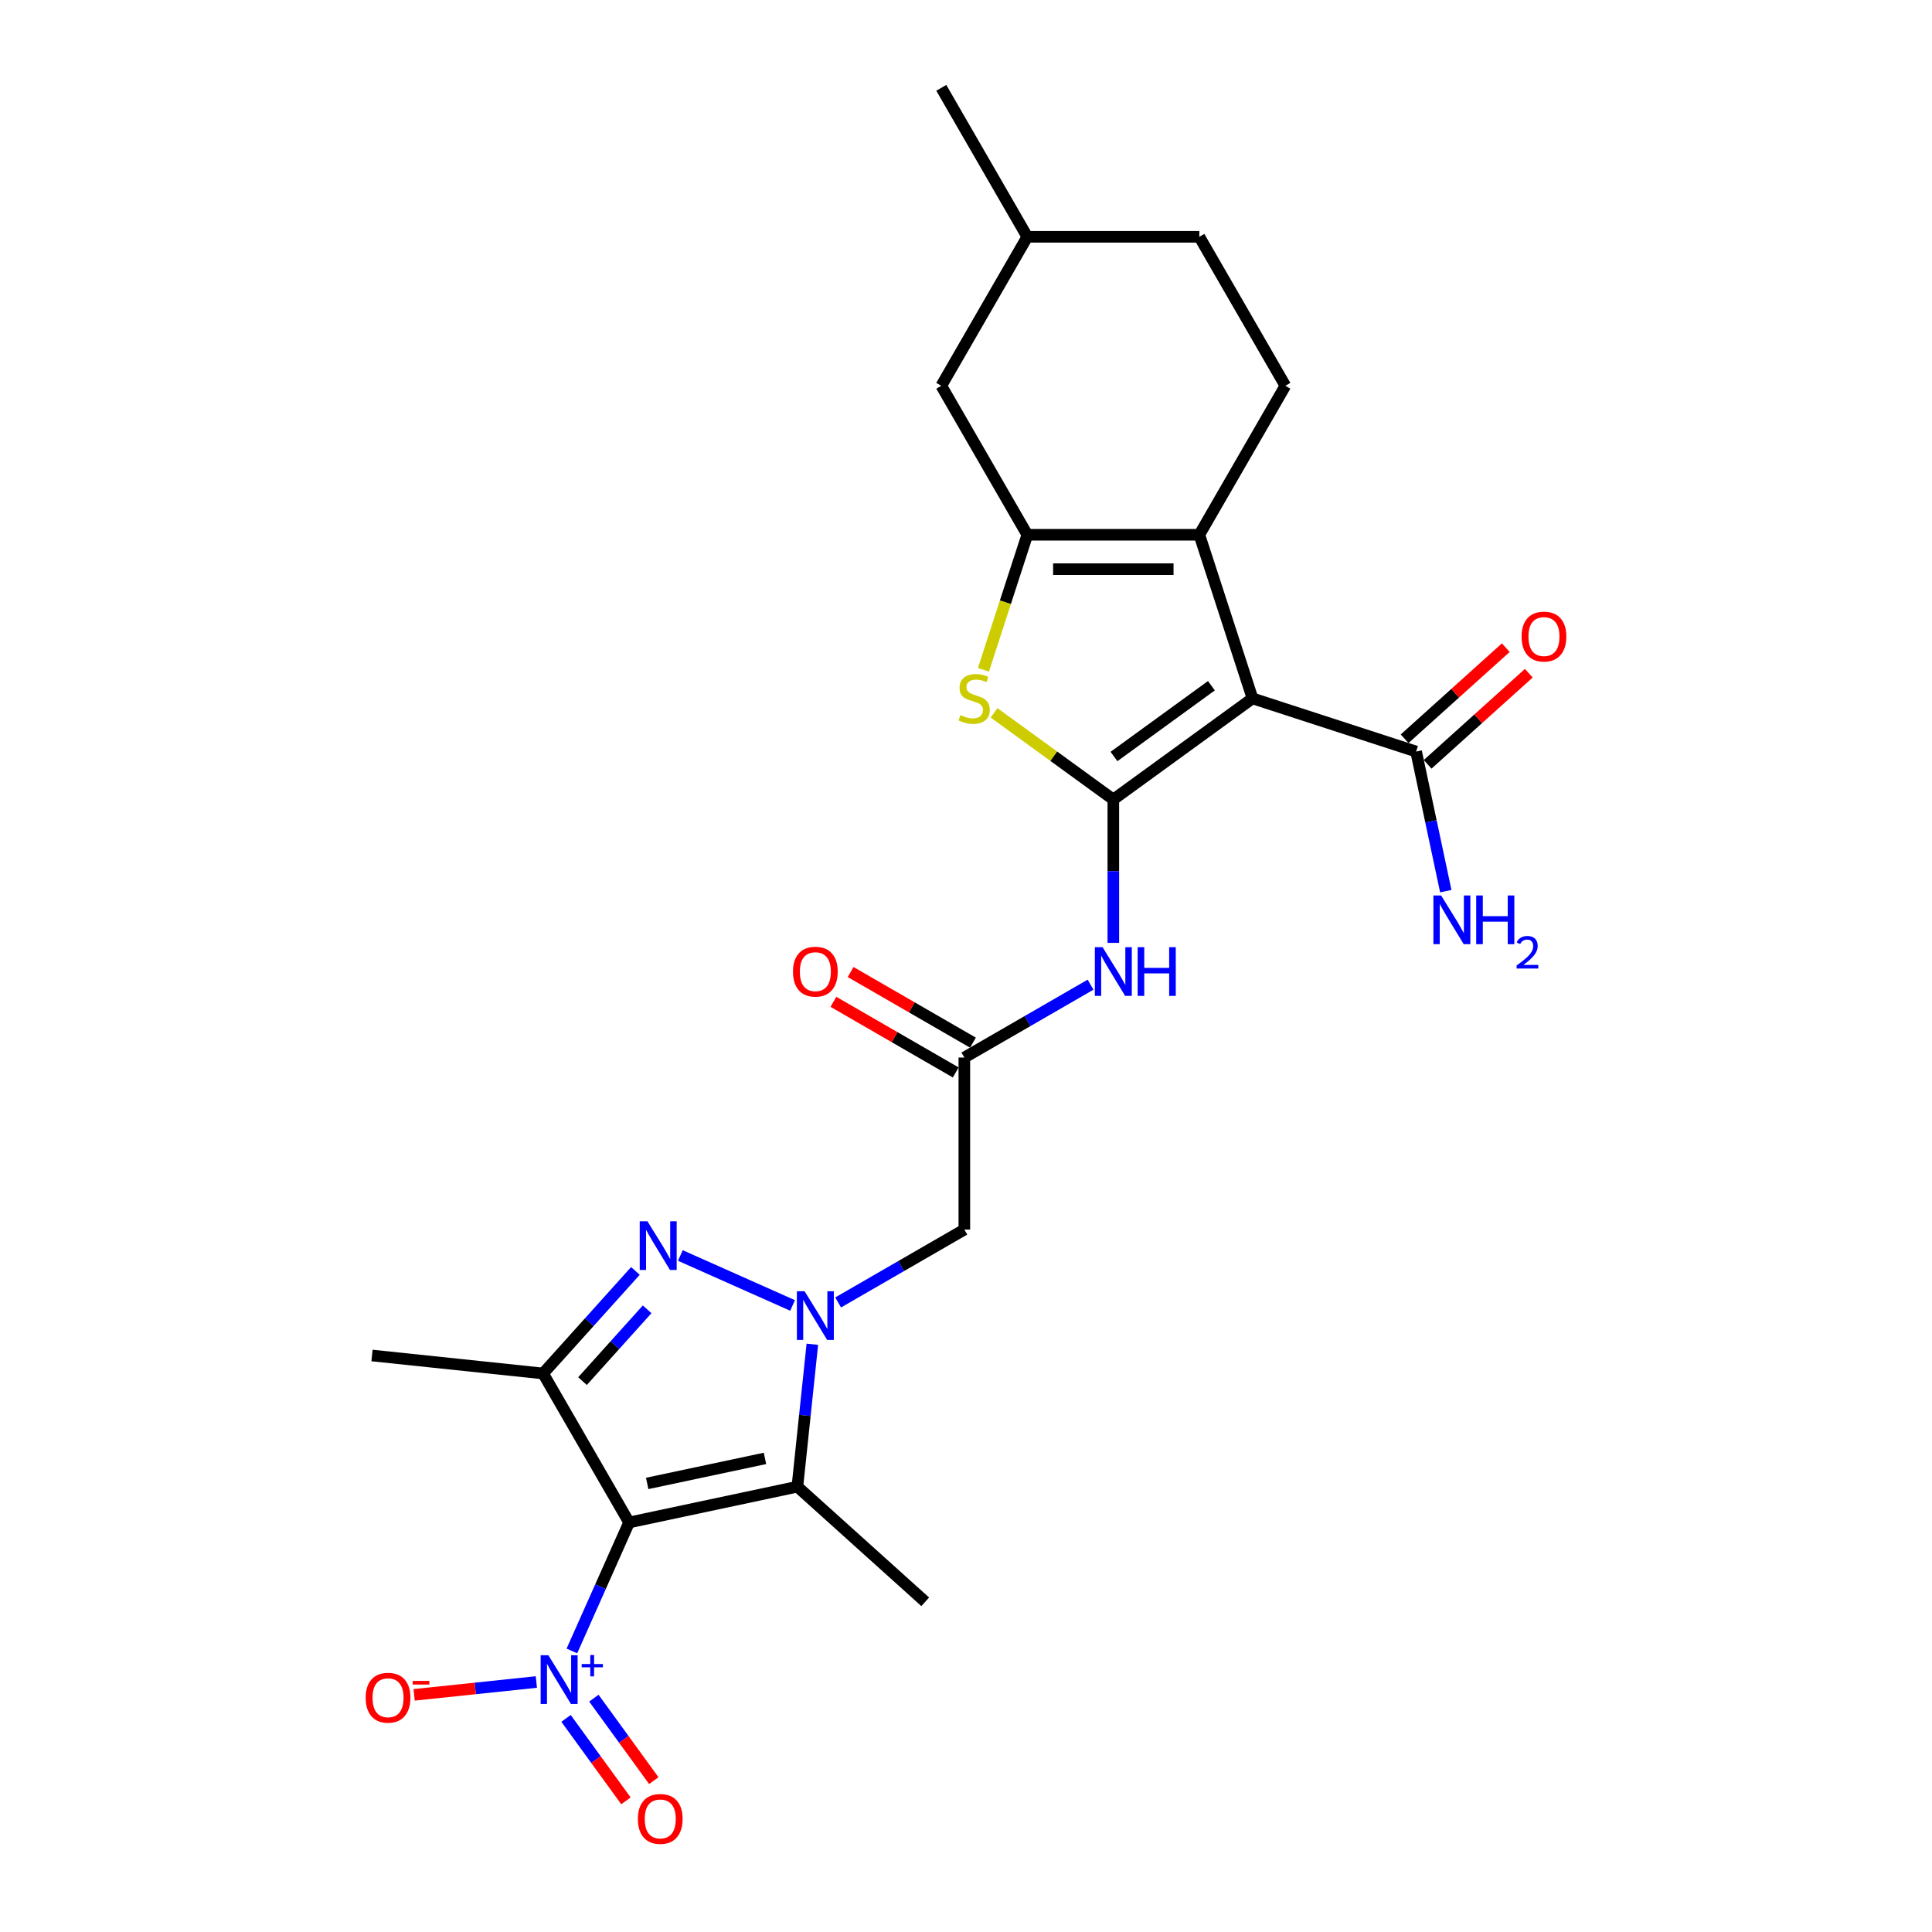 <?xml version='1.0' encoding='iso-8859-1'?>
<svg version='1.1' baseProfile='full'
              xmlns='http://www.w3.org/2000/svg'
                      xmlns:rdkit='http://www.rdkit.org/xml'
                      xmlns:xlink='http://www.w3.org/1999/xlink'
                  xml:space='preserve'
width='1000px' height='1000px' viewBox='0 0 1000 1000'>
<!-- END OF HEADER -->
<rect style='opacity:1.0;fill:#FFFFFF;stroke:none' width='1000' height='1000' x='0' y='0'> </rect>
<path class='bond-4' d='M 325.622,788.02 L 412.72,769.506' style='fill:none;fill-rule:evenodd;stroke:#000000;stroke-width:6px;stroke-linecap:butt;stroke-linejoin:miter;stroke-opacity:1' />
<path class='bond-4' d='M 334.984,767.823 L 395.953,754.864' style='fill:none;fill-rule:evenodd;stroke:#000000;stroke-width:6px;stroke-linecap:butt;stroke-linejoin:miter;stroke-opacity:1' />
<path class='bond-5' d='M 325.622,788.02 L 281.1,710.906' style='fill:none;fill-rule:evenodd;stroke:#000000;stroke-width:6px;stroke-linecap:butt;stroke-linejoin:miter;stroke-opacity:1' />
<path class='bond-8' d='M 325.622,788.02 L 310.816,821.275' style='fill:none;fill-rule:evenodd;stroke:#000000;stroke-width:6px;stroke-linecap:butt;stroke-linejoin:miter;stroke-opacity:1' />
<path class='bond-8' d='M 310.816,821.275 L 296.01,854.53' style='fill:none;fill-rule:evenodd;stroke:#0000FF;stroke-width:6px;stroke-linecap:butt;stroke-linejoin:miter;stroke-opacity:1' />
<path class='bond-0' d='M 576.255,413.82 L 576.255,450.925' style='fill:none;fill-rule:evenodd;stroke:#000000;stroke-width:6px;stroke-linecap:butt;stroke-linejoin:miter;stroke-opacity:1' />
<path class='bond-0' d='M 576.255,450.925 L 576.255,488.029' style='fill:none;fill-rule:evenodd;stroke:#0000FF;stroke-width:6px;stroke-linecap:butt;stroke-linejoin:miter;stroke-opacity:1' />
<path class='bond-2' d='M 576.255,413.82 L 648.293,361.482' style='fill:none;fill-rule:evenodd;stroke:#000000;stroke-width:6px;stroke-linecap:butt;stroke-linejoin:miter;stroke-opacity:1' />
<path class='bond-2' d='M 576.593,391.562 L 627.02,354.925' style='fill:none;fill-rule:evenodd;stroke:#000000;stroke-width:6px;stroke-linecap:butt;stroke-linejoin:miter;stroke-opacity:1' />
<path class='bond-9' d='M 576.255,413.82 L 545.392,391.397' style='fill:none;fill-rule:evenodd;stroke:#000000;stroke-width:6px;stroke-linecap:butt;stroke-linejoin:miter;stroke-opacity:1' />
<path class='bond-9' d='M 545.392,391.397 L 514.529,368.973' style='fill:none;fill-rule:evenodd;stroke:#CCCC00;stroke-width:6px;stroke-linecap:butt;stroke-linejoin:miter;stroke-opacity:1' />
<path class='bond-1' d='M 420.468,695.785 L 416.594,732.646' style='fill:none;fill-rule:evenodd;stroke:#0000FF;stroke-width:6px;stroke-linecap:butt;stroke-linejoin:miter;stroke-opacity:1' />
<path class='bond-1' d='M 416.594,732.646 L 412.72,769.506' style='fill:none;fill-rule:evenodd;stroke:#000000;stroke-width:6px;stroke-linecap:butt;stroke-linejoin:miter;stroke-opacity:1' />
<path class='bond-11' d='M 433.817,674.144 L 466.479,655.287' style='fill:none;fill-rule:evenodd;stroke:#0000FF;stroke-width:6px;stroke-linecap:butt;stroke-linejoin:miter;stroke-opacity:1' />
<path class='bond-11' d='M 466.479,655.287 L 499.141,636.429' style='fill:none;fill-rule:evenodd;stroke:#000000;stroke-width:6px;stroke-linecap:butt;stroke-linejoin:miter;stroke-opacity:1' />
<path class='bond-26' d='M 410.238,675.702 L 352.149,649.839' style='fill:none;fill-rule:evenodd;stroke:#0000FF;stroke-width:6px;stroke-linecap:butt;stroke-linejoin:miter;stroke-opacity:1' />
<path class='bond-6' d='M 648.293,361.482 L 620.777,276.796' style='fill:none;fill-rule:evenodd;stroke:#000000;stroke-width:6px;stroke-linecap:butt;stroke-linejoin:miter;stroke-opacity:1' />
<path class='bond-12' d='M 648.293,361.482 L 732.979,388.998' style='fill:none;fill-rule:evenodd;stroke:#000000;stroke-width:6px;stroke-linecap:butt;stroke-linejoin:miter;stroke-opacity:1' />
<path class='bond-3' d='M 328.893,657.827 L 304.997,684.366' style='fill:none;fill-rule:evenodd;stroke:#0000FF;stroke-width:6px;stroke-linecap:butt;stroke-linejoin:miter;stroke-opacity:1' />
<path class='bond-3' d='M 304.997,684.366 L 281.1,710.906' style='fill:none;fill-rule:evenodd;stroke:#000000;stroke-width:6px;stroke-linecap:butt;stroke-linejoin:miter;stroke-opacity:1' />
<path class='bond-3' d='M 334.958,677.705 L 318.231,696.283' style='fill:none;fill-rule:evenodd;stroke:#0000FF;stroke-width:6px;stroke-linecap:butt;stroke-linejoin:miter;stroke-opacity:1' />
<path class='bond-3' d='M 318.231,696.283 L 301.504,714.86' style='fill:none;fill-rule:evenodd;stroke:#000000;stroke-width:6px;stroke-linecap:butt;stroke-linejoin:miter;stroke-opacity:1' />
<path class='bond-21' d='M 412.72,769.506 L 478.892,829.088' style='fill:none;fill-rule:evenodd;stroke:#000000;stroke-width:6px;stroke-linecap:butt;stroke-linejoin:miter;stroke-opacity:1' />
<path class='bond-22' d='M 281.1,710.906 L 192.545,701.598' style='fill:none;fill-rule:evenodd;stroke:#000000;stroke-width:6px;stroke-linecap:butt;stroke-linejoin:miter;stroke-opacity:1' />
<path class='bond-14' d='M 620.777,276.796 L 665.299,199.682' style='fill:none;fill-rule:evenodd;stroke:#000000;stroke-width:6px;stroke-linecap:butt;stroke-linejoin:miter;stroke-opacity:1' />
<path class='bond-27' d='M 620.777,276.796 L 531.734,276.796' style='fill:none;fill-rule:evenodd;stroke:#000000;stroke-width:6px;stroke-linecap:butt;stroke-linejoin:miter;stroke-opacity:1' />
<path class='bond-27' d='M 607.421,294.605 L 545.09,294.605' style='fill:none;fill-rule:evenodd;stroke:#000000;stroke-width:6px;stroke-linecap:butt;stroke-linejoin:miter;stroke-opacity:1' />
<path class='bond-7' d='M 531.734,276.796 L 520.38,311.74' style='fill:none;fill-rule:evenodd;stroke:#000000;stroke-width:6px;stroke-linecap:butt;stroke-linejoin:miter;stroke-opacity:1' />
<path class='bond-7' d='M 520.38,311.74 L 509.026,346.683' style='fill:none;fill-rule:evenodd;stroke:#CCCC00;stroke-width:6px;stroke-linecap:butt;stroke-linejoin:miter;stroke-opacity:1' />
<path class='bond-16' d='M 531.734,276.796 L 487.212,199.682' style='fill:none;fill-rule:evenodd;stroke:#000000;stroke-width:6px;stroke-linecap:butt;stroke-linejoin:miter;stroke-opacity:1' />
<path class='bond-15' d='M 277.616,870.604 L 245.985,873.929' style='fill:none;fill-rule:evenodd;stroke:#0000FF;stroke-width:6px;stroke-linecap:butt;stroke-linejoin:miter;stroke-opacity:1' />
<path class='bond-15' d='M 245.985,873.929 L 214.355,877.253' style='fill:none;fill-rule:evenodd;stroke:#FF0000;stroke-width:6px;stroke-linecap:butt;stroke-linejoin:miter;stroke-opacity:1' />
<path class='bond-17' d='M 292.979,889.433 L 308.485,910.776' style='fill:none;fill-rule:evenodd;stroke:#0000FF;stroke-width:6px;stroke-linecap:butt;stroke-linejoin:miter;stroke-opacity:1' />
<path class='bond-17' d='M 308.485,910.776 L 323.991,932.118' style='fill:none;fill-rule:evenodd;stroke:#FF0000;stroke-width:6px;stroke-linecap:butt;stroke-linejoin:miter;stroke-opacity:1' />
<path class='bond-17' d='M 307.387,878.966 L 322.893,900.308' style='fill:none;fill-rule:evenodd;stroke:#0000FF;stroke-width:6px;stroke-linecap:butt;stroke-linejoin:miter;stroke-opacity:1' />
<path class='bond-17' d='M 322.893,900.308 L 338.399,921.65' style='fill:none;fill-rule:evenodd;stroke:#FF0000;stroke-width:6px;stroke-linecap:butt;stroke-linejoin:miter;stroke-opacity:1' />
<path class='bond-10' d='M 564.466,509.67 L 531.804,528.528' style='fill:none;fill-rule:evenodd;stroke:#0000FF;stroke-width:6px;stroke-linecap:butt;stroke-linejoin:miter;stroke-opacity:1' />
<path class='bond-10' d='M 531.804,528.528 L 499.141,547.385' style='fill:none;fill-rule:evenodd;stroke:#000000;stroke-width:6px;stroke-linecap:butt;stroke-linejoin:miter;stroke-opacity:1' />
<path class='bond-13' d='M 499.141,636.429 L 499.141,547.385' style='fill:none;fill-rule:evenodd;stroke:#000000;stroke-width:6px;stroke-linecap:butt;stroke-linejoin:miter;stroke-opacity:1' />
<path class='bond-18' d='M 738.937,395.615 L 765.122,372.038' style='fill:none;fill-rule:evenodd;stroke:#000000;stroke-width:6px;stroke-linecap:butt;stroke-linejoin:miter;stroke-opacity:1' />
<path class='bond-18' d='M 765.122,372.038 L 791.307,348.46' style='fill:none;fill-rule:evenodd;stroke:#FF0000;stroke-width:6px;stroke-linecap:butt;stroke-linejoin:miter;stroke-opacity:1' />
<path class='bond-18' d='M 727.02,382.38 L 753.206,358.803' style='fill:none;fill-rule:evenodd;stroke:#000000;stroke-width:6px;stroke-linecap:butt;stroke-linejoin:miter;stroke-opacity:1' />
<path class='bond-18' d='M 753.206,358.803 L 779.391,335.226' style='fill:none;fill-rule:evenodd;stroke:#FF0000;stroke-width:6px;stroke-linecap:butt;stroke-linejoin:miter;stroke-opacity:1' />
<path class='bond-20' d='M 732.979,388.998 L 740.658,425.129' style='fill:none;fill-rule:evenodd;stroke:#000000;stroke-width:6px;stroke-linecap:butt;stroke-linejoin:miter;stroke-opacity:1' />
<path class='bond-20' d='M 740.658,425.129 L 748.338,461.261' style='fill:none;fill-rule:evenodd;stroke:#0000FF;stroke-width:6px;stroke-linecap:butt;stroke-linejoin:miter;stroke-opacity:1' />
<path class='bond-19' d='M 503.594,539.674 L 471.938,521.397' style='fill:none;fill-rule:evenodd;stroke:#000000;stroke-width:6px;stroke-linecap:butt;stroke-linejoin:miter;stroke-opacity:1' />
<path class='bond-19' d='M 471.938,521.397 L 440.281,503.121' style='fill:none;fill-rule:evenodd;stroke:#FF0000;stroke-width:6px;stroke-linecap:butt;stroke-linejoin:miter;stroke-opacity:1' />
<path class='bond-19' d='M 494.689,555.097 L 463.033,536.82' style='fill:none;fill-rule:evenodd;stroke:#000000;stroke-width:6px;stroke-linecap:butt;stroke-linejoin:miter;stroke-opacity:1' />
<path class='bond-19' d='M 463.033,536.82 L 431.377,518.544' style='fill:none;fill-rule:evenodd;stroke:#FF0000;stroke-width:6px;stroke-linecap:butt;stroke-linejoin:miter;stroke-opacity:1' />
<path class='bond-23' d='M 665.299,199.682 L 620.777,122.568' style='fill:none;fill-rule:evenodd;stroke:#000000;stroke-width:6px;stroke-linecap:butt;stroke-linejoin:miter;stroke-opacity:1' />
<path class='bond-24' d='M 487.212,199.682 L 531.734,122.568' style='fill:none;fill-rule:evenodd;stroke:#000000;stroke-width:6px;stroke-linecap:butt;stroke-linejoin:miter;stroke-opacity:1' />
<path class='bond-28' d='M 620.777,122.568 L 531.734,122.568' style='fill:none;fill-rule:evenodd;stroke:#000000;stroke-width:6px;stroke-linecap:butt;stroke-linejoin:miter;stroke-opacity:1' />
<path class='bond-25' d='M 531.734,122.568 L 487.212,45.455' style='fill:none;fill-rule:evenodd;stroke:#000000;stroke-width:6px;stroke-linecap:butt;stroke-linejoin:miter;stroke-opacity:1' />
<path  class='atom-2' d='M 416.453 668.342
L 424.717 681.699
Q 425.536 683.017, 426.854 685.403
Q 428.172 687.789, 428.243 687.932
L 428.243 668.342
L 431.591 668.342
L 431.591 693.559
L 428.136 693.559
L 419.267 678.956
Q 418.234 677.247, 417.13 675.288
Q 416.062 673.329, 415.741 672.723
L 415.741 693.559
L 412.464 693.559
L 412.464 668.342
L 416.453 668.342
' fill='#0000FF'/>
<path  class='atom-4' d='M 335.108 632.125
L 343.371 645.481
Q 344.191 646.799, 345.508 649.186
Q 346.826 651.572, 346.897 651.714
L 346.897 632.125
L 350.246 632.125
L 350.246 657.342
L 346.791 657.342
L 337.922 642.739
Q 336.889 641.029, 335.785 639.07
Q 334.716 637.111, 334.396 636.506
L 334.396 657.342
L 331.119 657.342
L 331.119 632.125
L 335.108 632.125
' fill='#0000FF'/>
<path  class='atom-9' d='M 283.831 856.756
L 292.094 870.113
Q 292.913 871.431, 294.231 873.817
Q 295.549 876.203, 295.62 876.346
L 295.62 856.756
L 298.968 856.756
L 298.968 881.973
L 295.513 881.973
L 286.645 867.37
Q 285.612 865.661, 284.508 863.702
Q 283.439 861.743, 283.119 861.137
L 283.119 881.973
L 279.842 881.973
L 279.842 856.756
L 283.831 856.756
' fill='#0000FF'/>
<path  class='atom-9' d='M 301.084 861.302
L 305.527 861.302
L 305.527 856.624
L 307.501 856.624
L 307.501 861.302
L 312.062 861.302
L 312.062 862.994
L 307.501 862.994
L 307.501 867.696
L 305.527 867.696
L 305.527 862.994
L 301.084 862.994
L 301.084 861.302
' fill='#0000FF'/>
<path  class='atom-10' d='M 497.094 370.137
Q 497.379 370.244, 498.555 370.742
Q 499.73 371.241, 501.012 371.561
Q 502.33 371.846, 503.612 371.846
Q 505.999 371.846, 507.388 370.707
Q 508.777 369.531, 508.777 367.501
Q 508.777 366.112, 508.064 365.257
Q 507.388 364.402, 506.319 363.939
Q 505.251 363.476, 503.47 362.942
Q 501.226 362.265, 499.872 361.624
Q 498.555 360.983, 497.593 359.63
Q 496.667 358.276, 496.667 355.997
Q 496.667 352.827, 498.804 350.868
Q 500.976 348.909, 505.251 348.909
Q 508.171 348.909, 511.484 350.298
L 510.664 353.04
Q 507.637 351.794, 505.357 351.794
Q 502.9 351.794, 501.546 352.827
Q 500.193 353.824, 500.229 355.569
Q 500.229 356.923, 500.905 357.742
Q 501.618 358.561, 502.615 359.024
Q 503.648 359.487, 505.357 360.021
Q 507.637 360.734, 508.99 361.446
Q 510.344 362.158, 511.306 363.619
Q 512.303 365.044, 512.303 367.501
Q 512.303 370.992, 509.952 372.879
Q 507.637 374.731, 503.755 374.731
Q 501.511 374.731, 499.801 374.233
Q 498.127 373.77, 496.133 372.951
L 497.094 370.137
' fill='#CCCC00'/>
<path  class='atom-11' d='M 570.681 490.255
L 578.945 503.612
Q 579.764 504.93, 581.082 507.316
Q 582.399 509.702, 582.471 509.845
L 582.471 490.255
L 585.819 490.255
L 585.819 515.472
L 582.364 515.472
L 573.495 500.869
Q 572.462 499.16, 571.358 497.201
Q 570.289 495.242, 569.969 494.636
L 569.969 515.472
L 566.692 515.472
L 566.692 490.255
L 570.681 490.255
' fill='#0000FF'/>
<path  class='atom-11' d='M 588.846 490.255
L 592.265 490.255
L 592.265 500.976
L 605.159 500.976
L 605.159 490.255
L 608.578 490.255
L 608.578 515.472
L 605.159 515.472
L 605.159 503.825
L 592.265 503.825
L 592.265 515.472
L 588.846 515.472
L 588.846 490.255
' fill='#0000FF'/>
<path  class='atom-16' d='M 189.274 878.744
Q 189.274 872.689, 192.265 869.305
Q 195.257 865.921, 200.849 865.921
Q 206.441 865.921, 209.433 869.305
Q 212.425 872.689, 212.425 878.744
Q 212.425 884.87, 209.397 888.36
Q 206.37 891.815, 200.849 891.815
Q 195.293 891.815, 192.265 888.36
Q 189.274 884.906, 189.274 878.744
M 200.849 888.966
Q 204.696 888.966, 206.762 886.401
Q 208.863 883.801, 208.863 878.744
Q 208.863 873.793, 206.762 871.3
Q 204.696 868.771, 200.849 868.771
Q 197.003 868.771, 194.901 871.264
Q 192.835 873.757, 192.835 878.744
Q 192.835 883.837, 194.901 886.401
Q 197.003 888.966, 200.849 888.966
' fill='#FF0000'/>
<path  class='atom-16' d='M 213.6 870.037
L 222.228 870.037
L 222.228 871.918
L 213.6 871.918
L 213.6 870.037
' fill='#FF0000'/>
<path  class='atom-18' d='M 330.168 941.474
Q 330.168 935.419, 333.16 932.035
Q 336.152 928.652, 341.743 928.652
Q 347.335 928.652, 350.327 932.035
Q 353.319 935.419, 353.319 941.474
Q 353.319 947.6, 350.292 951.091
Q 347.264 954.545, 341.743 954.545
Q 336.187 954.545, 333.16 951.091
Q 330.168 947.636, 330.168 941.474
M 341.743 951.696
Q 345.59 951.696, 347.656 949.132
Q 349.757 946.532, 349.757 941.474
Q 349.757 936.523, 347.656 934.03
Q 345.59 931.501, 341.743 931.501
Q 337.897 931.501, 335.795 933.994
Q 333.73 936.487, 333.73 941.474
Q 333.73 946.567, 335.795 949.132
Q 337.897 951.696, 341.743 951.696
' fill='#FF0000'/>
<path  class='atom-19' d='M 787.575 329.487
Q 787.575 323.432, 790.567 320.049
Q 793.559 316.665, 799.151 316.665
Q 804.743 316.665, 807.735 320.049
Q 810.726 323.432, 810.726 329.487
Q 810.726 335.613, 807.699 339.104
Q 804.671 342.559, 799.151 342.559
Q 793.594 342.559, 790.567 339.104
Q 787.575 335.649, 787.575 329.487
M 799.151 339.709
Q 802.997 339.709, 805.063 337.145
Q 807.165 334.545, 807.165 329.487
Q 807.165 324.536, 805.063 322.043
Q 802.997 319.514, 799.151 319.514
Q 795.304 319.514, 793.203 322.008
Q 791.137 324.501, 791.137 329.487
Q 791.137 334.581, 793.203 337.145
Q 795.304 339.709, 799.151 339.709
' fill='#FF0000'/>
<path  class='atom-20' d='M 410.452 502.935
Q 410.452 496.88, 413.444 493.496
Q 416.436 490.113, 422.028 490.113
Q 427.619 490.113, 430.611 493.496
Q 433.603 496.88, 433.603 502.935
Q 433.603 509.061, 430.576 512.552
Q 427.548 516.007, 422.028 516.007
Q 416.471 516.007, 413.444 512.552
Q 410.452 509.097, 410.452 502.935
M 422.028 513.157
Q 425.874 513.157, 427.94 510.593
Q 430.041 507.993, 430.041 502.935
Q 430.041 497.984, 427.94 495.491
Q 425.874 492.962, 422.028 492.962
Q 418.181 492.962, 416.079 495.455
Q 414.014 497.949, 414.014 502.935
Q 414.014 508.028, 416.079 510.593
Q 418.181 513.157, 422.028 513.157
' fill='#FF0000'/>
<path  class='atom-21' d='M 745.918 463.487
L 754.181 476.843
Q 755 478.161, 756.318 480.548
Q 757.636 482.934, 757.707 483.076
L 757.707 463.487
L 761.055 463.487
L 761.055 488.704
L 757.6 488.704
L 748.731 474.101
Q 747.698 472.391, 746.594 470.432
Q 745.526 468.473, 745.205 467.868
L 745.205 488.704
L 741.928 488.704
L 741.928 463.487
L 745.918 463.487
' fill='#0000FF'/>
<path  class='atom-21' d='M 764.082 463.487
L 767.502 463.487
L 767.502 474.208
L 780.395 474.208
L 780.395 463.487
L 783.814 463.487
L 783.814 488.704
L 780.395 488.704
L 780.395 477.057
L 767.502 477.057
L 767.502 488.704
L 764.082 488.704
L 764.082 463.487
' fill='#0000FF'/>
<path  class='atom-21' d='M 785.037 487.819
Q 785.648 486.244, 787.106 485.374
Q 788.563 484.481, 790.585 484.481
Q 793.1 484.481, 794.51 485.845
Q 795.921 487.208, 795.921 489.629
Q 795.921 492.098, 794.087 494.401
Q 792.277 496.705, 788.516 499.432
L 796.203 499.432
L 796.203 501.313
L 784.99 501.313
L 784.99 499.738
Q 788.093 497.528, 789.926 495.882
Q 791.784 494.237, 792.677 492.756
Q 793.57 491.275, 793.57 489.747
Q 793.57 488.148, 792.771 487.255
Q 791.972 486.362, 790.585 486.362
Q 789.245 486.362, 788.351 486.902
Q 787.458 487.443, 786.823 488.642
L 785.037 487.819
' fill='#0000FF'/>
</svg>
